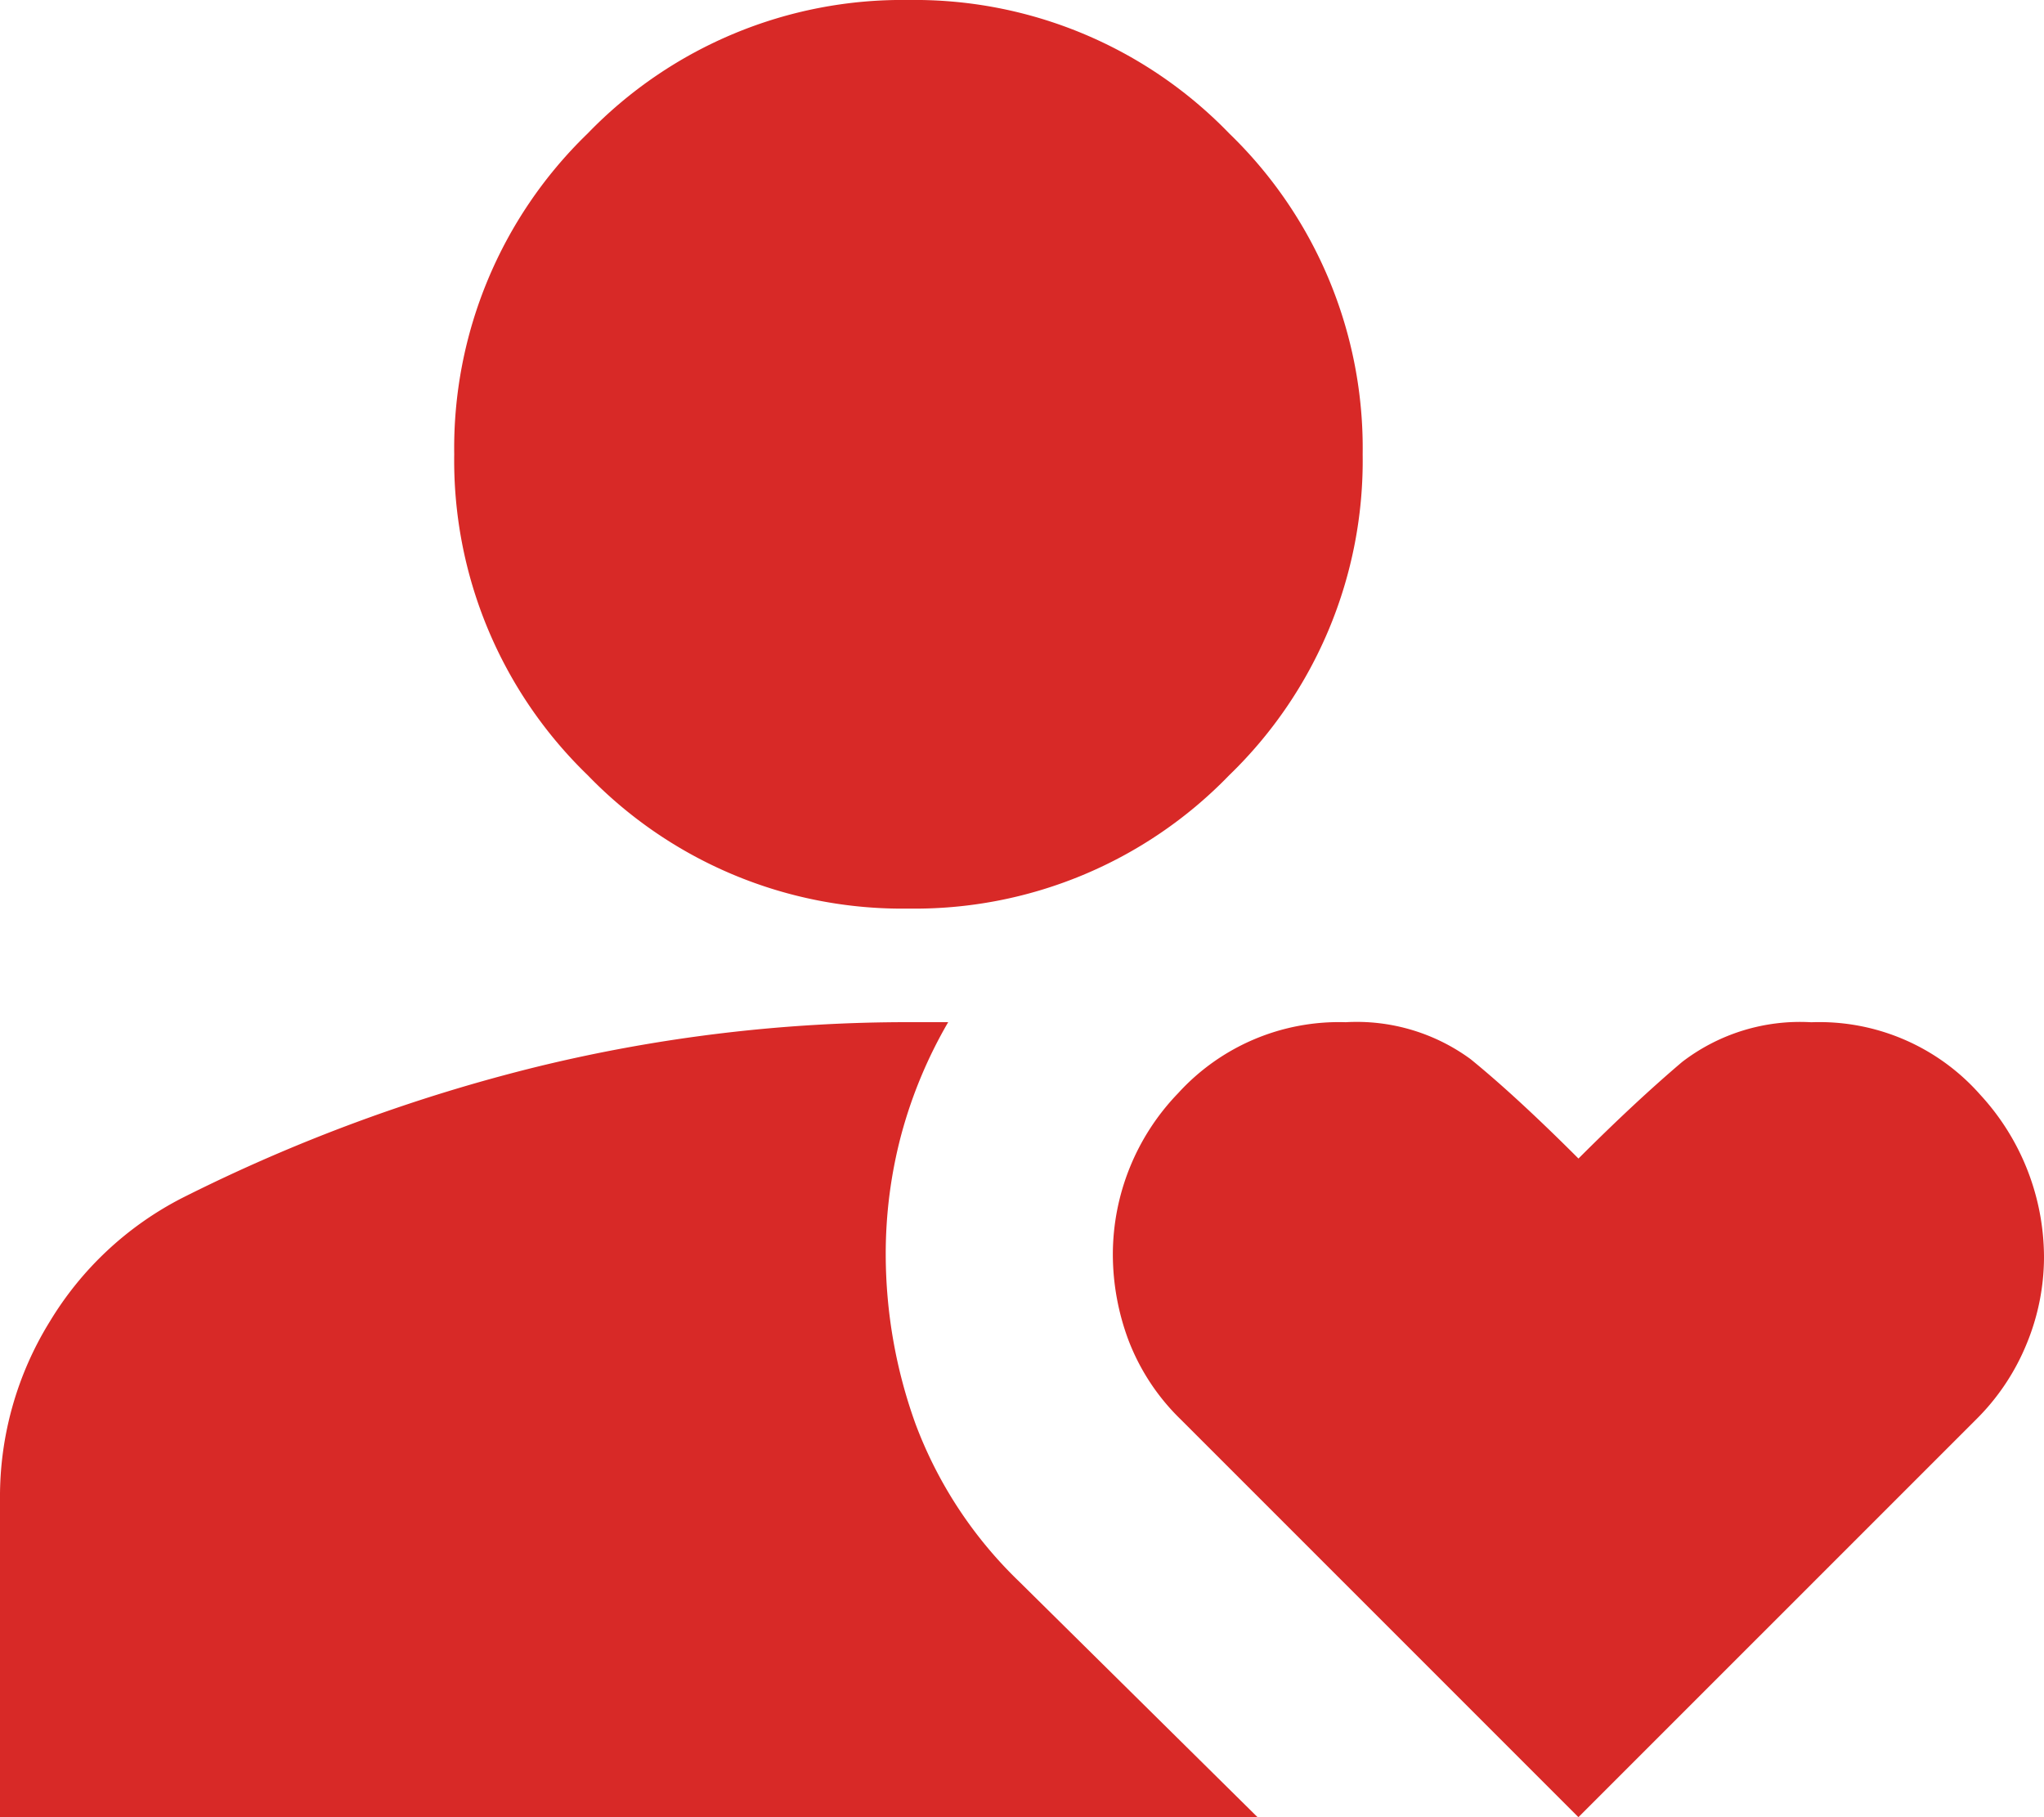 <svg xmlns="http://www.w3.org/2000/svg" width="45" height="40" viewBox="0 0 45 40">
  <path id="person_heart_24dp_5F6368_FILL1_wght400_GRAD0_opsz24" d="M180-780a9.629,9.629,0,0,1-7.062-2.937A9.629,9.629,0,0,1,170-790a9.629,9.629,0,0,1,2.938-7.062A9.629,9.629,0,0,1,180-800a9.629,9.629,0,0,1,7.063,2.938A9.629,9.629,0,0,1,190-790a9.629,9.629,0,0,1-2.937,7.063A9.629,9.629,0,0,1,180-780Zm-20,20v-7a7.323,7.323,0,0,1,1.094-3.906A7.29,7.29,0,0,1,164-773.625a37.113,37.113,0,0,1,7.875-2.906A34.4,34.4,0,0,1,180-777.5h.875a10.174,10.174,0,0,0-1.031,2.469,10.206,10.206,0,0,0-.344,2.656,11.021,11.021,0,0,0,.656,3.719,9.371,9.371,0,0,0,2.281,3.469l5.25,5.188Zm34.75,0L186-768.75a4.833,4.833,0,0,1-1.156-1.75,5.414,5.414,0,0,1-.344-1.875,5.116,5.116,0,0,1,1.438-3.562,4.786,4.786,0,0,1,3.688-1.562,4.241,4.241,0,0,1,2.75.813q1,.813,2.375,2.188,1.25-1.25,2.281-2.125a4.259,4.259,0,0,1,2.844-.875,4.718,4.718,0,0,1,3.719,1.594A5.289,5.289,0,0,1,205-772.312a5.016,5.016,0,0,1-.375,1.875,5,5,0,0,1-1.125,1.688Z" transform="translate(-160 800)" fill="#d82927"/>
</svg>
